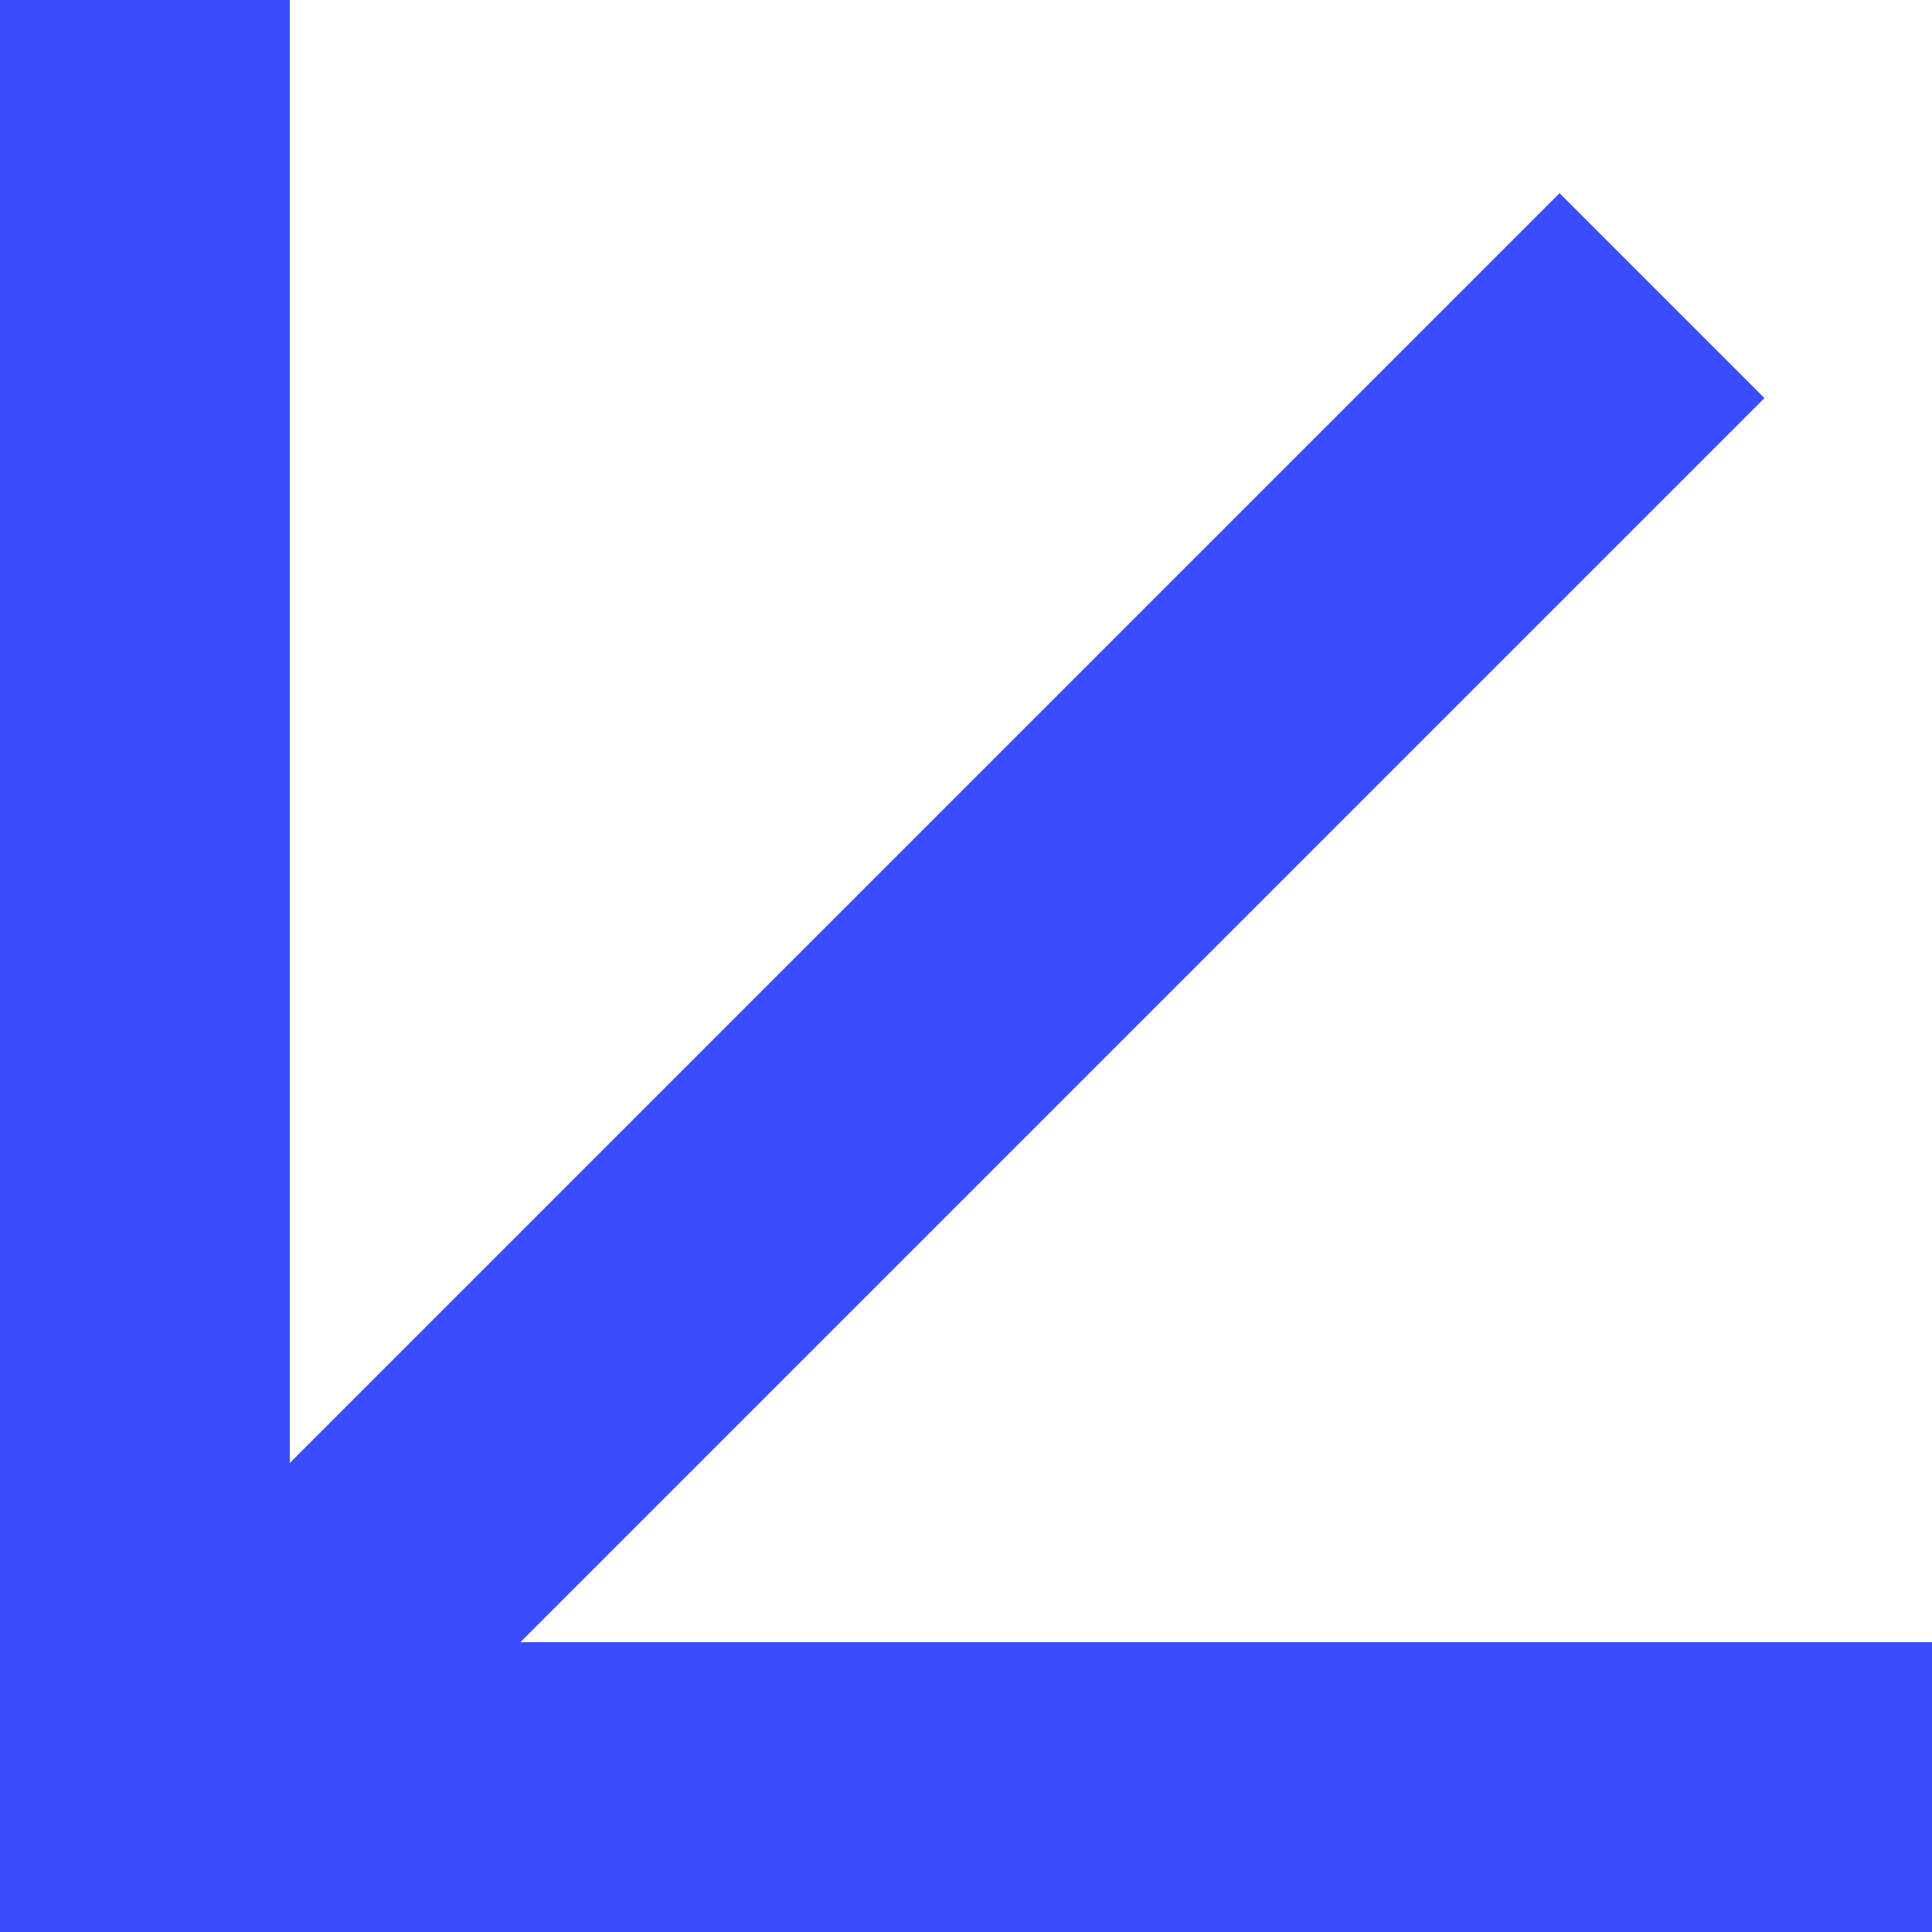 <svg width="40" height="40" viewBox="0 0 40 40" fill="none" xmlns="http://www.w3.org/2000/svg">
    <rect width="6" height="40" fill="#394dff" />
    <rect x="40" y="34" width="6" height="40" transform="rotate(90 40 34)" fill="#394dff" />
    <rect x="32.289" y="4" width="6" height="40" transform="rotate(45 32.289 4)" fill="#394dff" />
</svg>
    